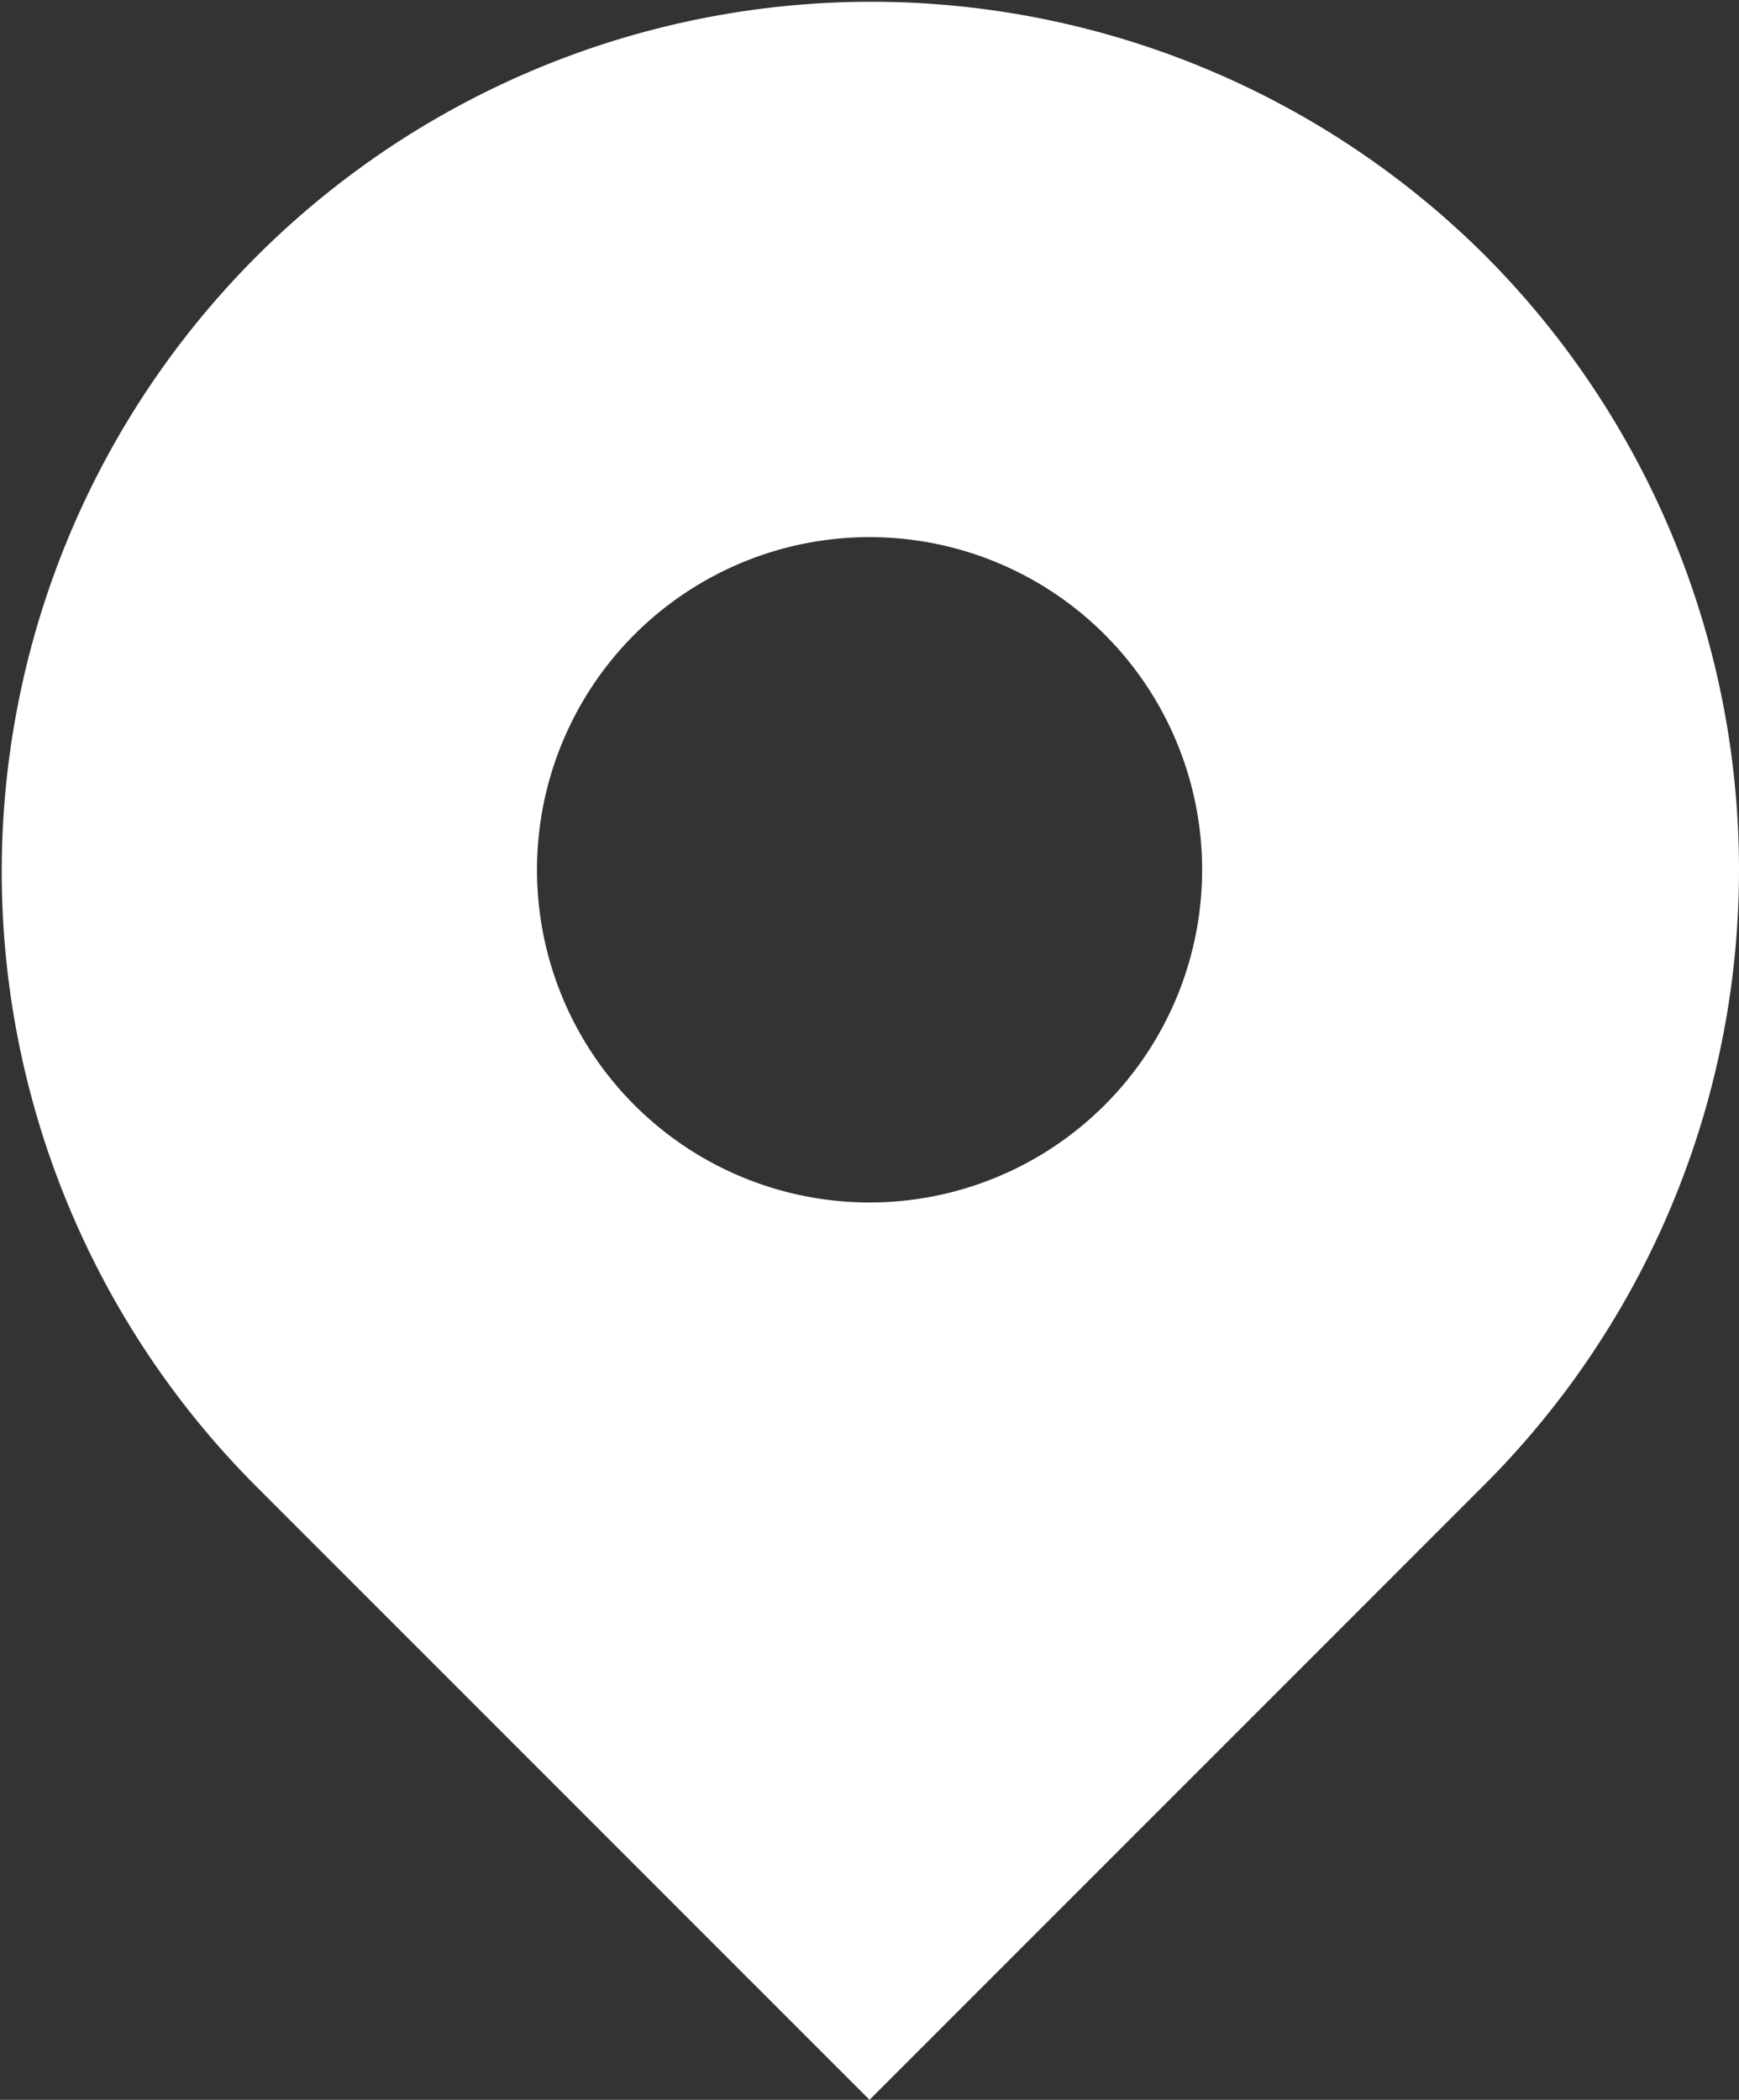 <svg id="ico_pin_white" xmlns="http://www.w3.org/2000/svg" width="40.667" height="49.089" viewBox="0 0 40.667 49.089">
  <rect x="0" y="0" width="40.667" height="49.089" fill="#333333" stroke="none"/>
  <defs>
    <style>
      .cls-1 {
        fill: #fff;
      }
    </style>
  </defs>
  <path id="パス_15624" data-name="パス 15624" class="cls-1" d="M78.633,5.958A20.334,20.334,0,0,0,49.876,34.714L64.255,49.091,78.633,34.714A20.335,20.335,0,0,0,78.633,5.958ZM64.255,28.113a7.777,7.777,0,1,1,7.778-7.777A7.778,7.778,0,0,1,64.255,28.113Z" transform="translate(-43.921 -0.002)"/>
</svg>
